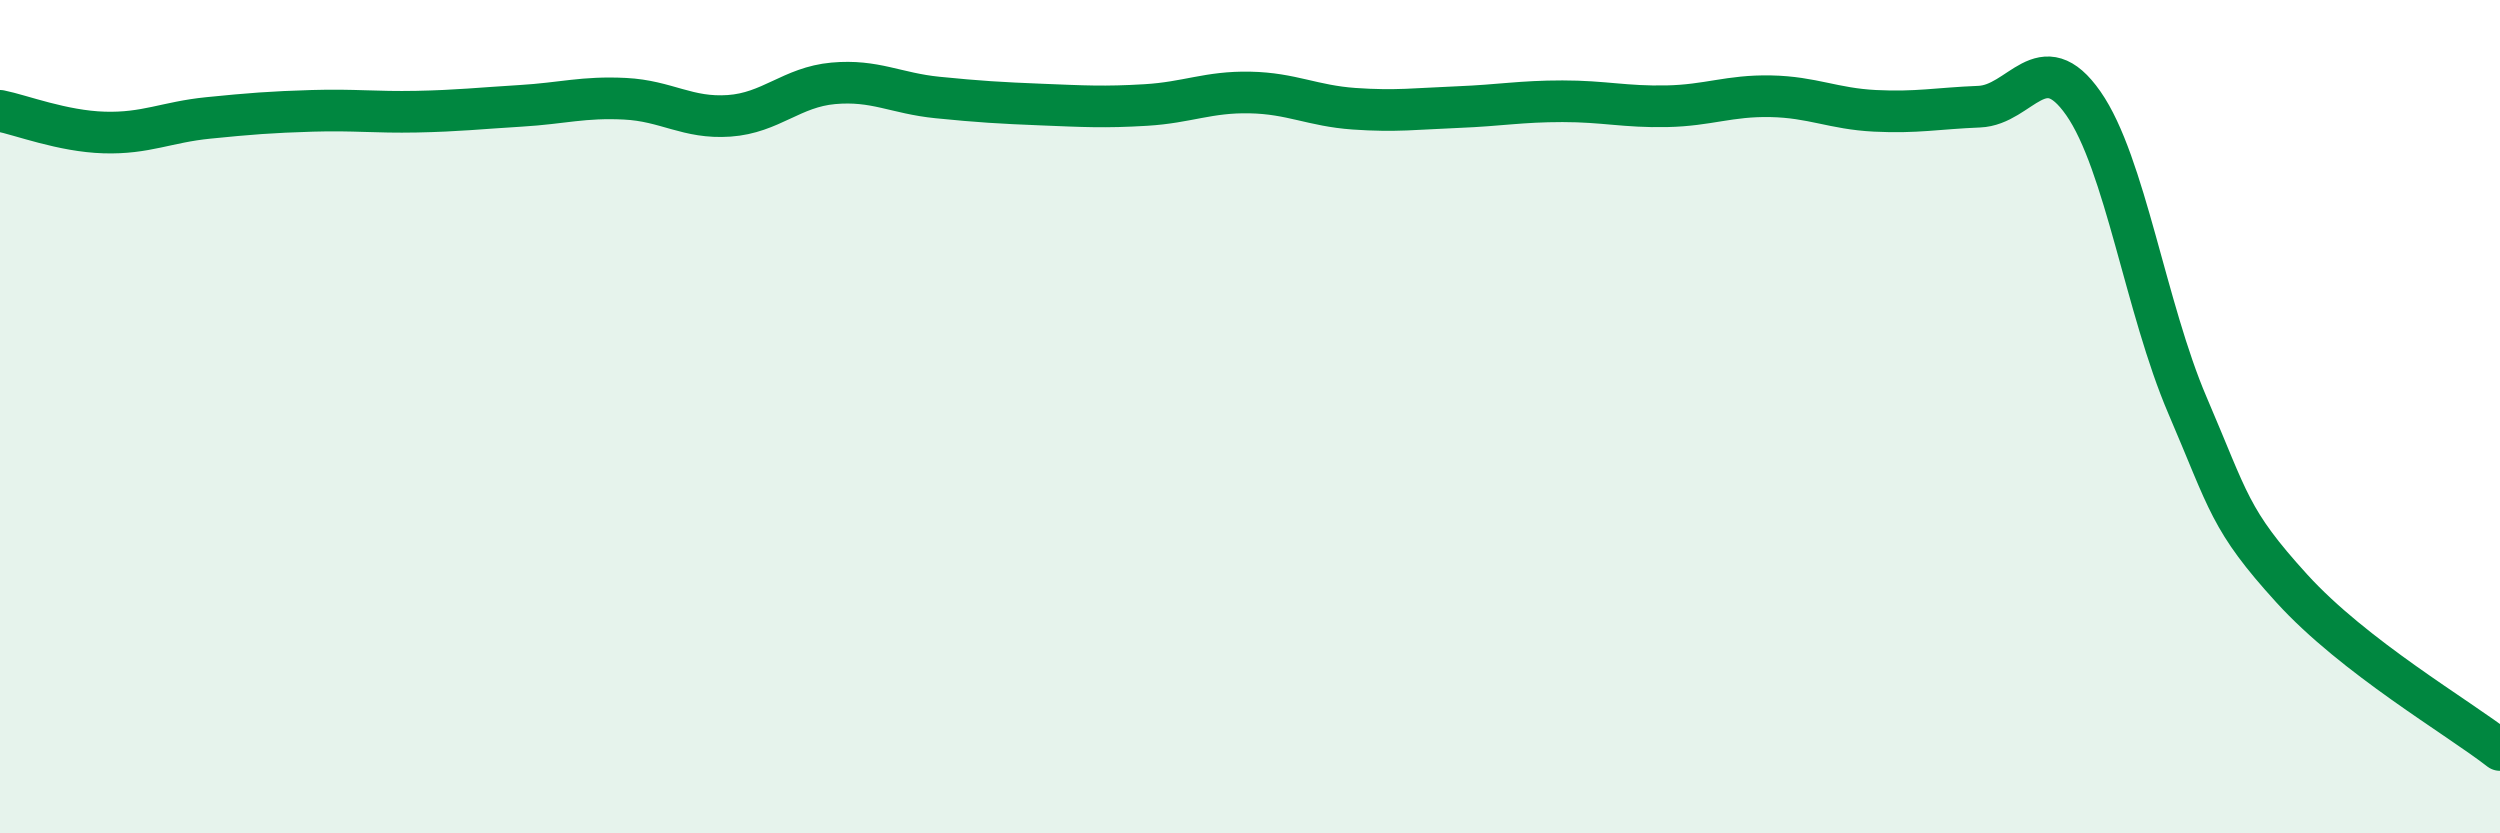 
    <svg width="60" height="20" viewBox="0 0 60 20" xmlns="http://www.w3.org/2000/svg">
      <path
        d="M 0,2.66 C 0.5,2.76 1.5,3.15 2.5,3.18 C 3.5,3.21 4,2.93 5,2.83 C 6,2.73 6.5,2.69 7.5,2.66 C 8.5,2.63 9,2.7 10,2.68 C 11,2.66 11.5,2.6 12.5,2.54 C 13.5,2.48 14,2.32 15,2.37 C 16,2.42 16.5,2.85 17.5,2.78 C 18.5,2.71 19,2.09 20,2 C 21,1.91 21.5,2.24 22.5,2.34 C 23.5,2.44 24,2.47 25,2.51 C 26,2.55 26.5,2.58 27.5,2.52 C 28.5,2.46 29,2.2 30,2.22 C 31,2.24 31.5,2.54 32.5,2.61 C 33.5,2.68 34,2.61 35,2.57 C 36,2.53 36.5,2.43 37.5,2.43 C 38.5,2.43 39,2.57 40,2.55 C 41,2.53 41.5,2.29 42.5,2.31 C 43.5,2.33 44,2.61 45,2.66 C 46,2.71 46.5,2.6 47.5,2.56 C 48.5,2.52 49,1.05 50,2.48 C 51,3.91 51.5,7.4 52.5,9.73 C 53.5,12.06 53.5,12.47 55,14.12 C 56.5,15.77 59,17.22 60,18L60 20L0 20Z"
        fill="#008740"
        opacity="0.1"
        stroke-linecap="round"
        stroke-linejoin="round"
      />
      <path
        d="M 0,2.66 C 0.5,2.76 1.5,3.15 2.5,3.18 C 3.5,3.21 4,2.93 5,2.83 C 6,2.73 6.5,2.69 7.5,2.66 C 8.5,2.63 9,2.7 10,2.68 C 11,2.66 11.5,2.6 12.5,2.54 C 13.5,2.48 14,2.32 15,2.37 C 16,2.42 16.5,2.85 17.5,2.78 C 18.5,2.71 19,2.09 20,2 C 21,1.91 21.5,2.24 22.5,2.34 C 23.5,2.44 24,2.47 25,2.51 C 26,2.55 26.5,2.58 27.5,2.52 C 28.5,2.46 29,2.2 30,2.22 C 31,2.24 31.5,2.54 32.5,2.61 C 33.5,2.68 34,2.61 35,2.57 C 36,2.53 36.5,2.43 37.5,2.43 C 38.5,2.43 39,2.57 40,2.55 C 41,2.53 41.5,2.29 42.5,2.31 C 43.5,2.33 44,2.61 45,2.66 C 46,2.71 46.5,2.6 47.5,2.56 C 48.5,2.52 49,1.05 50,2.48 C 51,3.91 51.5,7.4 52.5,9.73 C 53.5,12.06 53.5,12.47 55,14.12 C 56.5,15.77 59,17.22 60,18"
        stroke="#008740"
        stroke-width="1"
        fill="none"
        stroke-linecap="round"
        stroke-linejoin="round"
      />
    </svg>
  